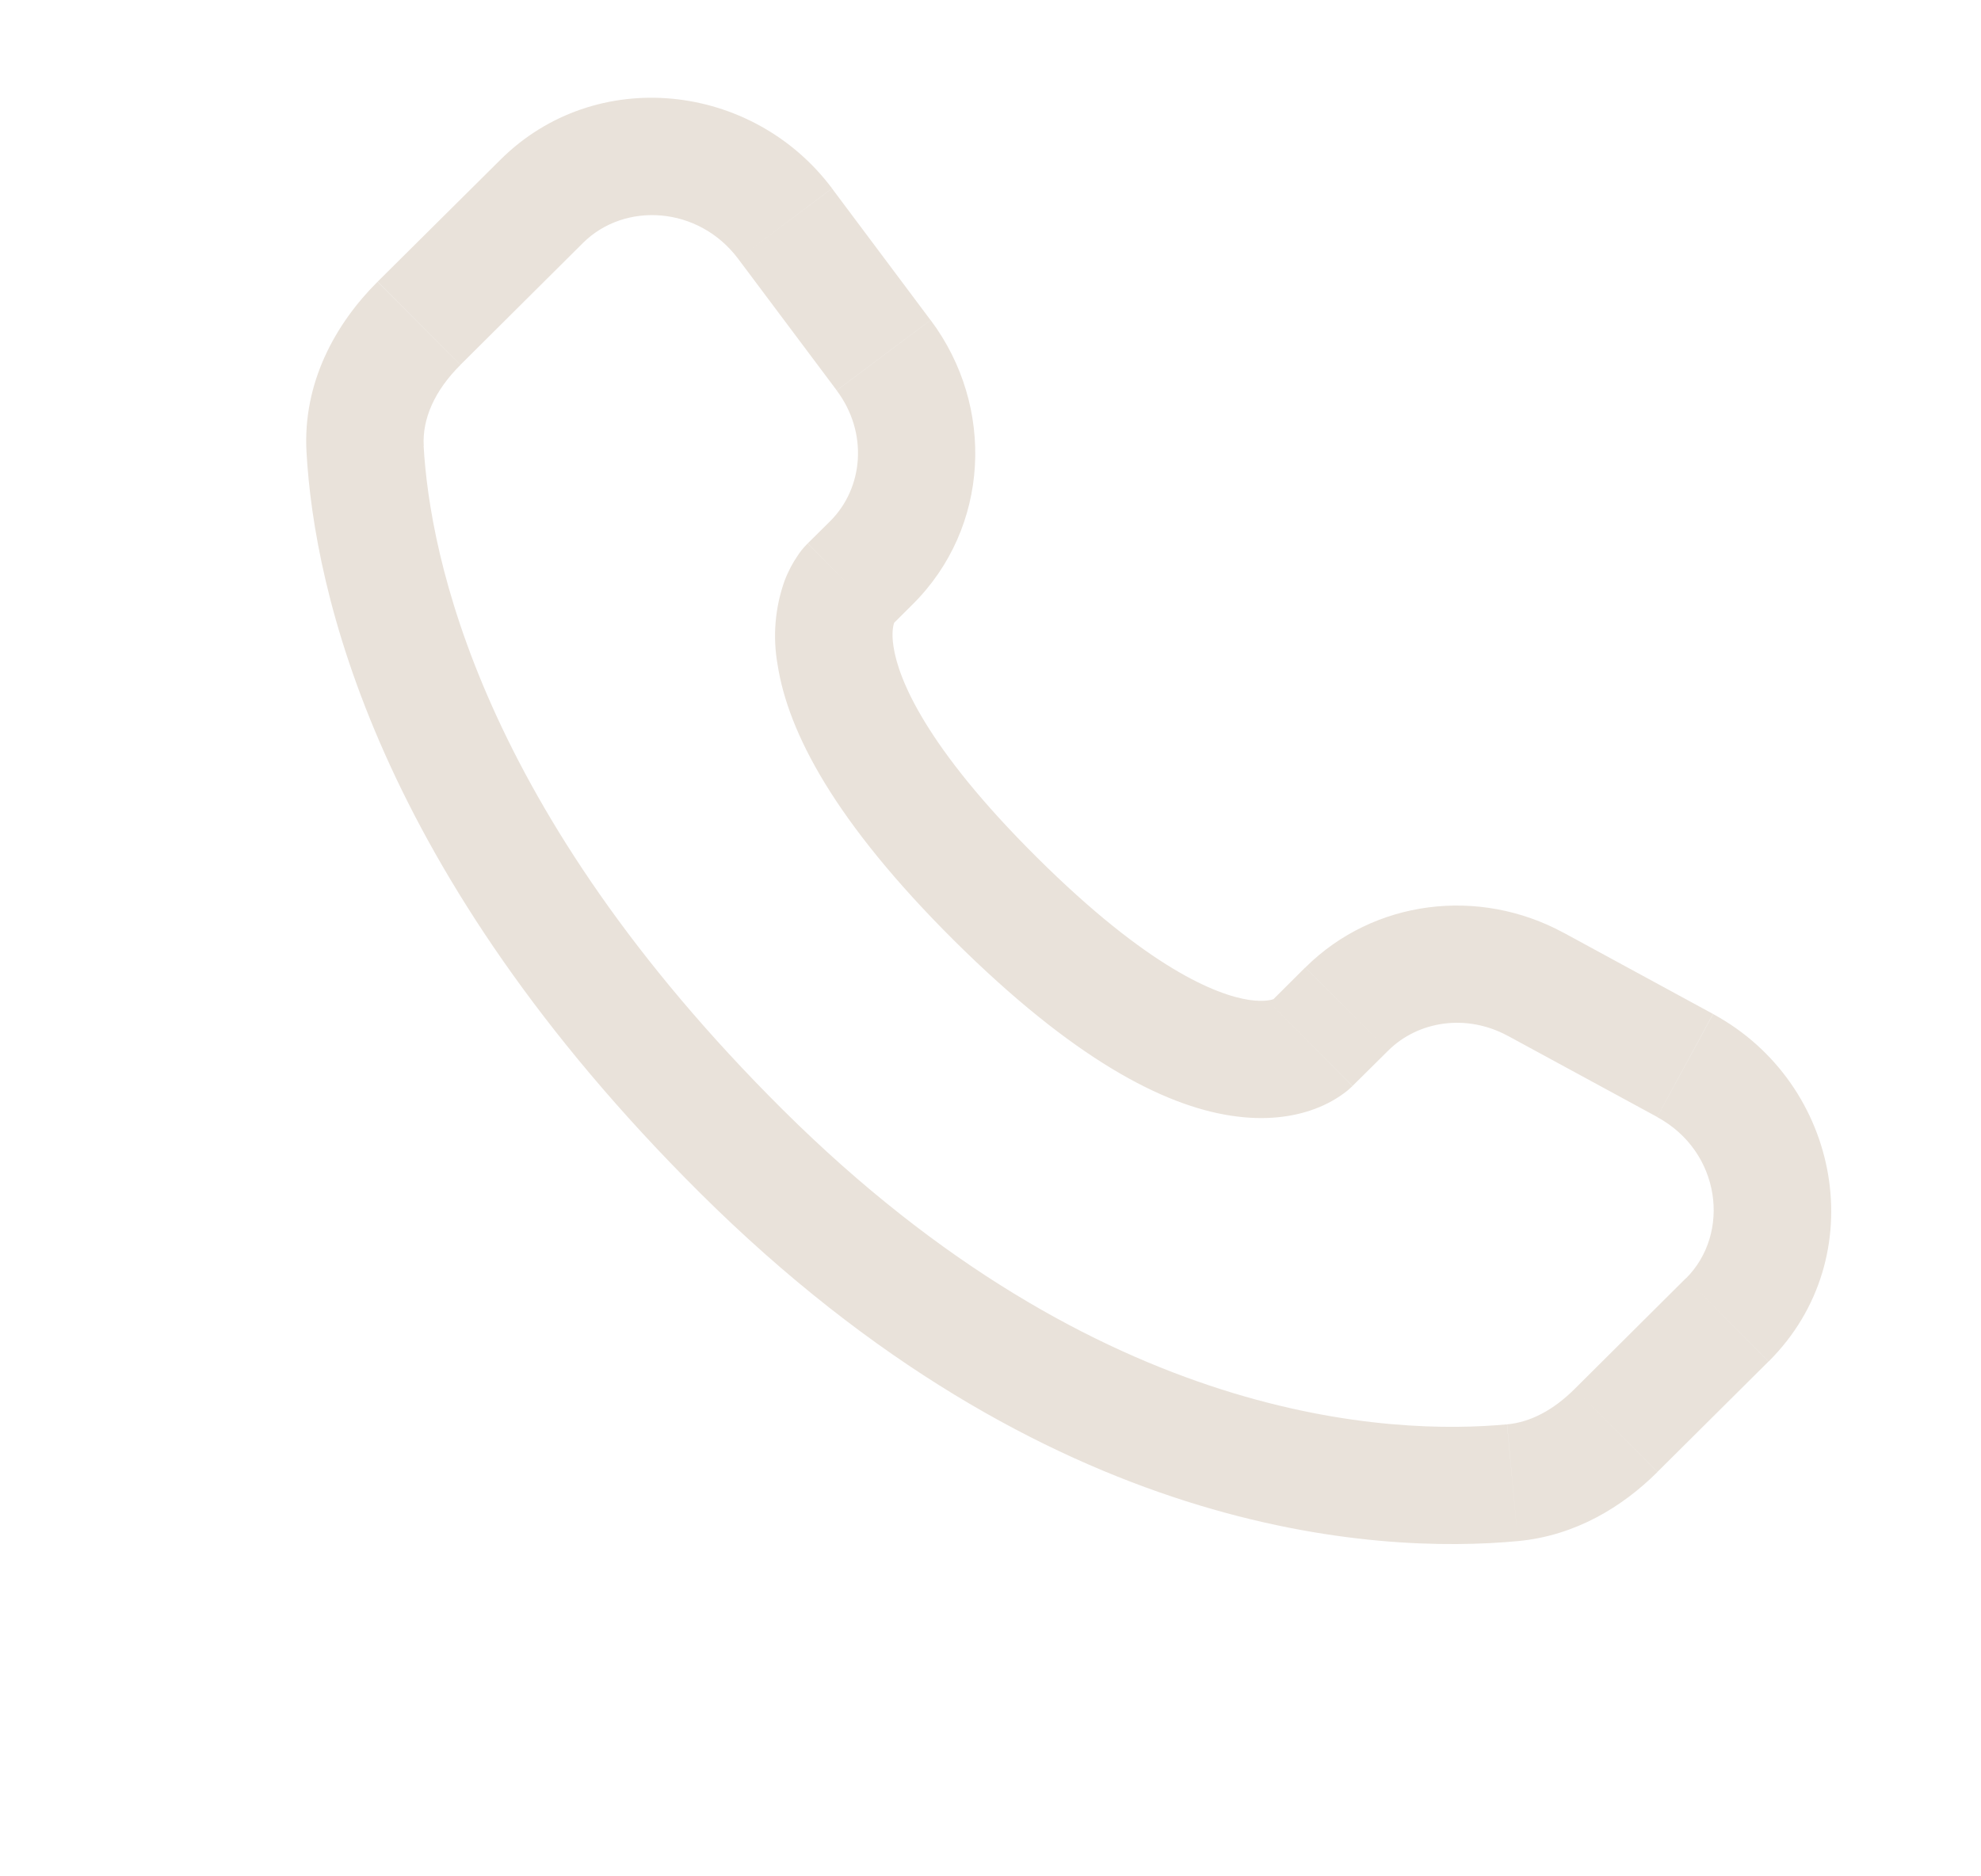 <?xml version="1.0" encoding="UTF-8"?> <svg xmlns="http://www.w3.org/2000/svg" width="19" height="18" viewBox="0 0 19 18" fill="none"><path d="M12.972 10.418L13.314 10.079L12.519 9.281L12.179 9.62L12.972 10.418ZM14.46 9.936L15.894 10.715L16.43 9.727L14.997 8.948L14.46 9.936ZM16.169 12.263L15.104 13.323L15.897 14.12L16.962 13.061L16.169 12.263ZM14.454 13.664C13.367 13.766 10.554 13.675 7.508 10.646L6.714 11.444C10.038 14.749 13.203 14.911 14.559 14.784L14.454 13.664ZM7.508 10.646C4.605 7.759 4.123 5.331 4.063 4.277L2.94 4.341C3.015 5.667 3.611 8.358 6.714 11.444L7.508 10.646ZM8.539 6.011L8.754 5.797L7.962 5L7.747 5.213L8.539 6.011ZM8.925 3.071L7.98 1.808L7.08 2.483L8.025 3.745L8.925 3.071ZM4.8 1.532L3.622 2.702L4.416 3.5L5.592 2.33L4.8 1.532ZM8.143 5.612C7.746 5.213 7.746 5.213 7.746 5.215H7.744L7.742 5.218C7.706 5.254 7.674 5.293 7.647 5.336C7.606 5.396 7.562 5.474 7.524 5.574C7.433 5.832 7.41 6.108 7.458 6.377C7.559 7.026 8.006 7.883 9.15 9.022L9.944 8.224C8.872 7.159 8.617 6.511 8.57 6.205C8.547 6.059 8.571 5.987 8.577 5.971C8.582 5.961 8.582 5.959 8.577 5.966C8.571 5.977 8.563 5.986 8.555 5.996L8.547 6.003L8.54 6.01L8.143 5.612ZM9.15 9.022C10.296 10.16 11.157 10.604 11.807 10.703C12.139 10.754 12.407 10.714 12.61 10.638C12.724 10.596 12.83 10.537 12.925 10.461L12.963 10.427L12.968 10.423L12.97 10.421L12.971 10.419C12.971 10.419 12.972 10.418 12.575 10.019C12.177 9.62 12.18 9.62 12.18 9.62L12.181 9.618L12.183 9.617L12.187 9.613L12.195 9.605L12.223 9.583C12.23 9.578 12.228 9.579 12.218 9.584C12.199 9.591 12.126 9.614 11.978 9.592C11.667 9.544 11.015 9.289 9.944 8.224L9.15 9.022ZM7.98 1.807C7.215 0.787 5.712 0.625 4.8 1.532L5.592 2.33C5.991 1.934 6.699 1.975 7.08 2.483L7.98 1.807ZM4.064 4.278C4.049 4.019 4.168 3.747 4.416 3.501L3.621 2.703C3.219 3.104 2.901 3.671 2.94 4.341L4.064 4.278ZM15.104 13.323C14.898 13.529 14.676 13.644 14.455 13.664L14.559 14.784C15.111 14.732 15.561 14.455 15.897 14.121L15.104 13.323ZM8.754 5.797C9.493 5.063 9.548 3.902 8.926 3.071L8.025 3.746C8.328 4.15 8.283 4.68 7.962 5L8.754 5.797ZM15.894 10.716C16.507 11.049 16.602 11.834 16.17 12.264L16.963 13.061C17.968 12.062 17.658 10.394 16.431 9.728L15.894 10.716ZM13.314 10.079C13.602 9.793 14.065 9.722 14.461 9.937L14.998 8.949C14.185 8.507 13.177 8.629 12.52 9.281L13.314 10.079Z" fill="#E9E2DA"></path></svg> 